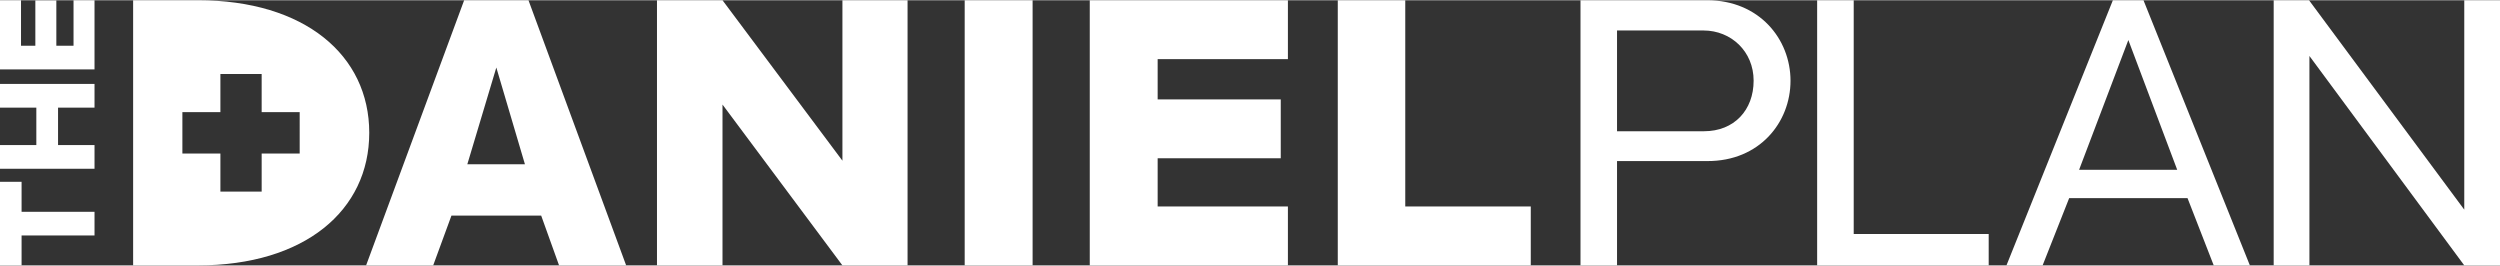 <?xml version="1.0" encoding="UTF-8"?> <svg xmlns="http://www.w3.org/2000/svg" viewBox="0 0 264 28" height="34px" width="320px" fill="#fff"><rect x="0" y="0" width="264" height="28" fill="#333333" stroke="none"/><g><path d="M20.893 28h-6.835V0h6.835c11.278 0 18.1 5.8 18.1 14S32.171 28 20.9 28z M59.037 28l-1.887-5.254h-9.478L45.744 28 H38.66L49.015 0h6.792l10.315 28H59.037z M52.412 7.106L49.35 17.319h6.082L52.412 7.106z M88.959 28L76.296 11.017V28h-6.919V0 h6.919l12.664 16.944V0h6.878v28H88.959z M101.871 28V0h7.172v28H101.871z M115.079 28V0h20.924v6.222h-13.755v4.248h12.999v6.219 h-12.999v5.092h13.755V28H115.079z M141.269 28V0h7.127v21.781h13.254V28H141.269z M31.646 11.816h-4.015V7.791h-4.357v4.025H19.26 v4.371h4.015v4.024h4.357v-4.024h4.015V11.816z"> </path><g><g><path d="M2.279 22.338h7.702v2.5H2.279V28H0v-8.824h2.279V22.338z"></path><path d="M9.981 11.341H6.13v3.953h3.851v2.502H0v-2.502h3.837v-3.953H0V8.837h9.981V11.341z"> </path><path d="M9.981 7.304H0V0h2.219v4.801h1.514V0.019H5.95v4.782h1.815V0h2.216V7.304z"></path></g><path d="M180.279 16.984h-9.521V28h-3.857V0h13.377c5.493 0 8.8 4.1 8.8 8.5 C189.083 12.9 185.8 17 180.3 16.984z M179.942 3.194h-9.184v10.64h9.184c3.186 0 5.241-2.231 5.241-5.341 C185.183 5.4 182.8 3.2 179.9 3.194z"> </path><path d="M191.891 28V0h3.861v24.682h14.254V28H191.891z"></path><path d="M233.769 28l-2.767-7.104h-12.497L215.699 28h-3.817L223.12 0h3.231l11.236 28H233.769z M224.753 4.203l-5.199 13.7 h10.358L224.753 4.203z"> </path><path d="M260.227 28L243.875 5.885V28h-3.774V0h3.732l16.394 22.115V0H264v28H260.227z"></path></g></g></svg> 